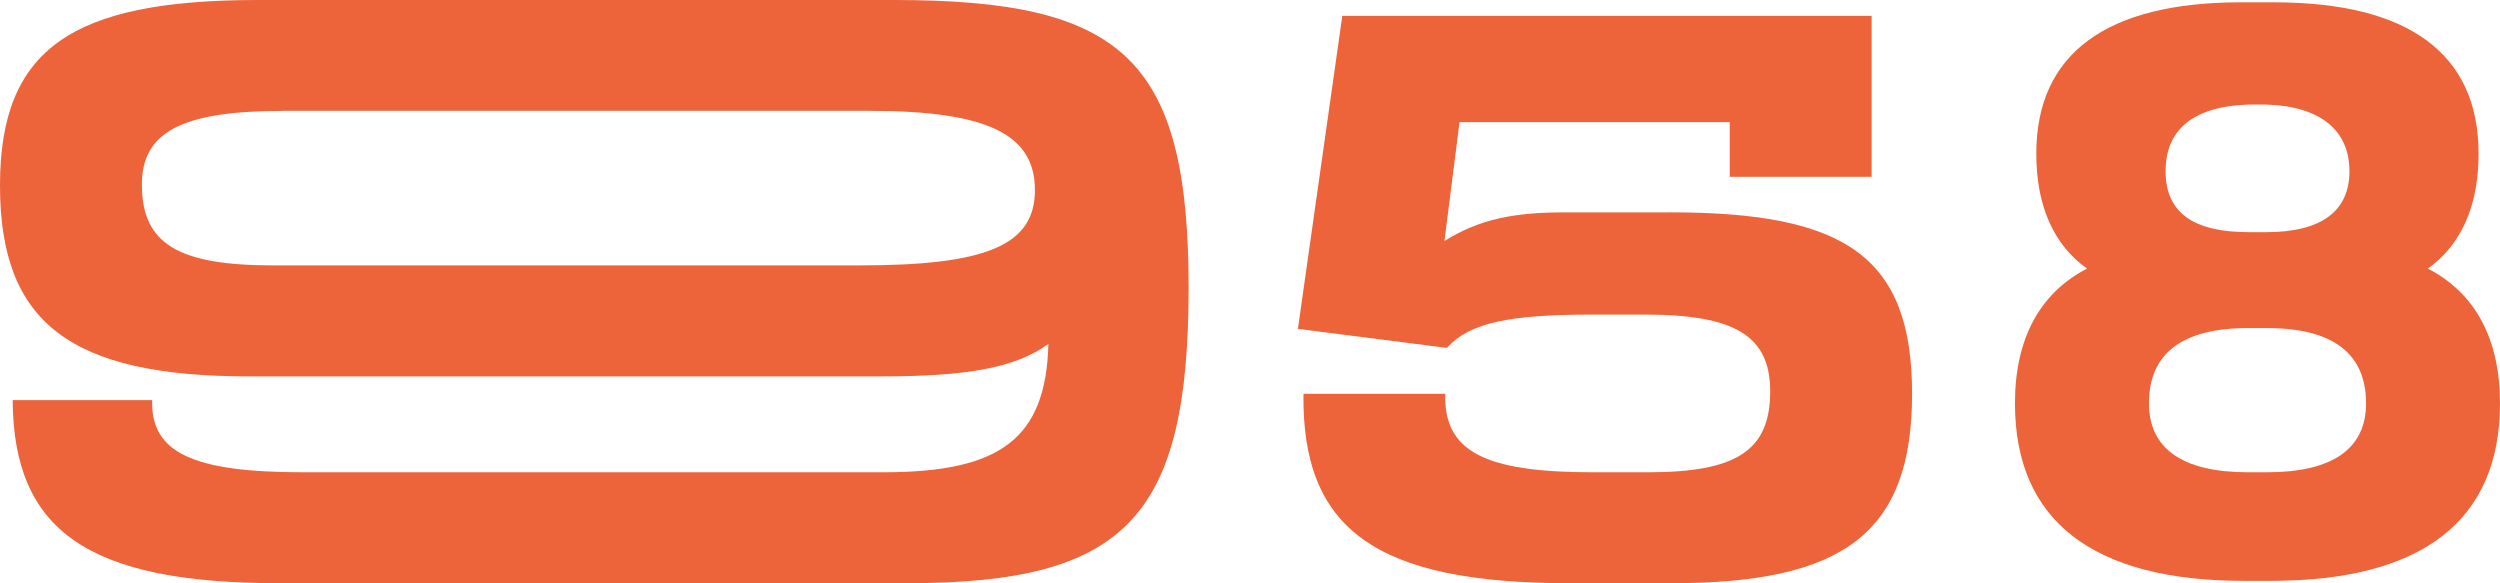 <?xml version="1.0" encoding="UTF-8"?>
<svg id="Camada_2" data-name="Camada 2" xmlns="http://www.w3.org/2000/svg" viewBox="0 0 311.52 72.67">
  <defs>
    <style>
      .cls-1 {
        fill: #ed633a;
      }
    </style>
  </defs>
  <g id="Camada_2-2" data-name="Camada 2-2">
    <g id="Camada_1-2" data-name="Camada 1-2">
      <g>
        <path class="cls-1" d="m31.01,46.9C8.69,46.9,0,40.19,0,23.11S8.99,0,32.19,0h79.19c28.44,0,36.73,7.21,36.73,35.84s-7.8,36.83-35.05,36.83H34.76c-23.8,0-33.08-6.52-33.18-22.81h17.38c-.2,6.52,5.04,8.99,18.76,8.99h72.38c14.52,0,20.24-4.15,20.54-16-4.05,2.96-10.07,4.05-20.74,4.05H31.01h0Zm4.15-33.08c-12.54,0-17.48,2.67-17.48,9.18,0,7.41,4.54,10.07,16.39,10.07h73.07c15.7,0,21.82-2.47,21.82-9.38s-5.82-9.88-20.64-9.88H35.15h0Z"/>
        <path class="cls-1" d="m208.14,26.46c21.72,0,30.12,5.43,30.12,22.61s-8.3,23.6-29.92,23.6h-12.84c-24.09,0-33.28-6.71-33.08-23.6h17.67c-.2,7.21,4.94,9.78,18.37,9.78h6.91c10.96,0,15.21-2.67,15.21-10.07,0-6.91-4.34-9.58-15.6-9.58h-6.52c-10.37,0-15.31.99-18.17,4.15l-18.56-2.37,5.53-39h65.96v20.05h-17.68v-6.81h-33.67l-1.88,14.81c4.25-2.67,8.69-3.65,15.6-3.56h12.55,0Z"/>
        <path class="cls-1" d="m311.52,50.26c0,14.61-9.68,22.12-28.54,22.12h-3.36c-18.86,0-28.54-7.5-28.54-22.12,0-8,3.06-13.73,8.98-16.79-4.15-2.96-6.32-7.8-6.32-14.32,0-12.44,8.69-18.86,25.48-18.86h4.15c16.79,0,25.48,6.42,25.48,18.86,0,6.52-2.17,11.36-6.32,14.32,5.93,3.06,8.99,8.79,8.99,16.79m-29.03,8.59c8.2,0,12.34-2.96,12.34-8.59,0-6.22-4.15-9.38-12.34-9.38h-2.37c-8.2,0-12.34,3.16-12.34,9.38,0,5.63,4.15,8.59,12.34,8.59h2.37Zm-2.27-45.82c-6.81.2-10.37,3.06-10.37,8.3s3.55,7.6,10.37,7.6h2.17c6.82,0,10.37-2.57,10.37-7.6s-3.55-8.1-10.37-8.3c0,0-2.17,0-2.17,0Z"/>
      </g>
    </g>
  </g>
</svg>